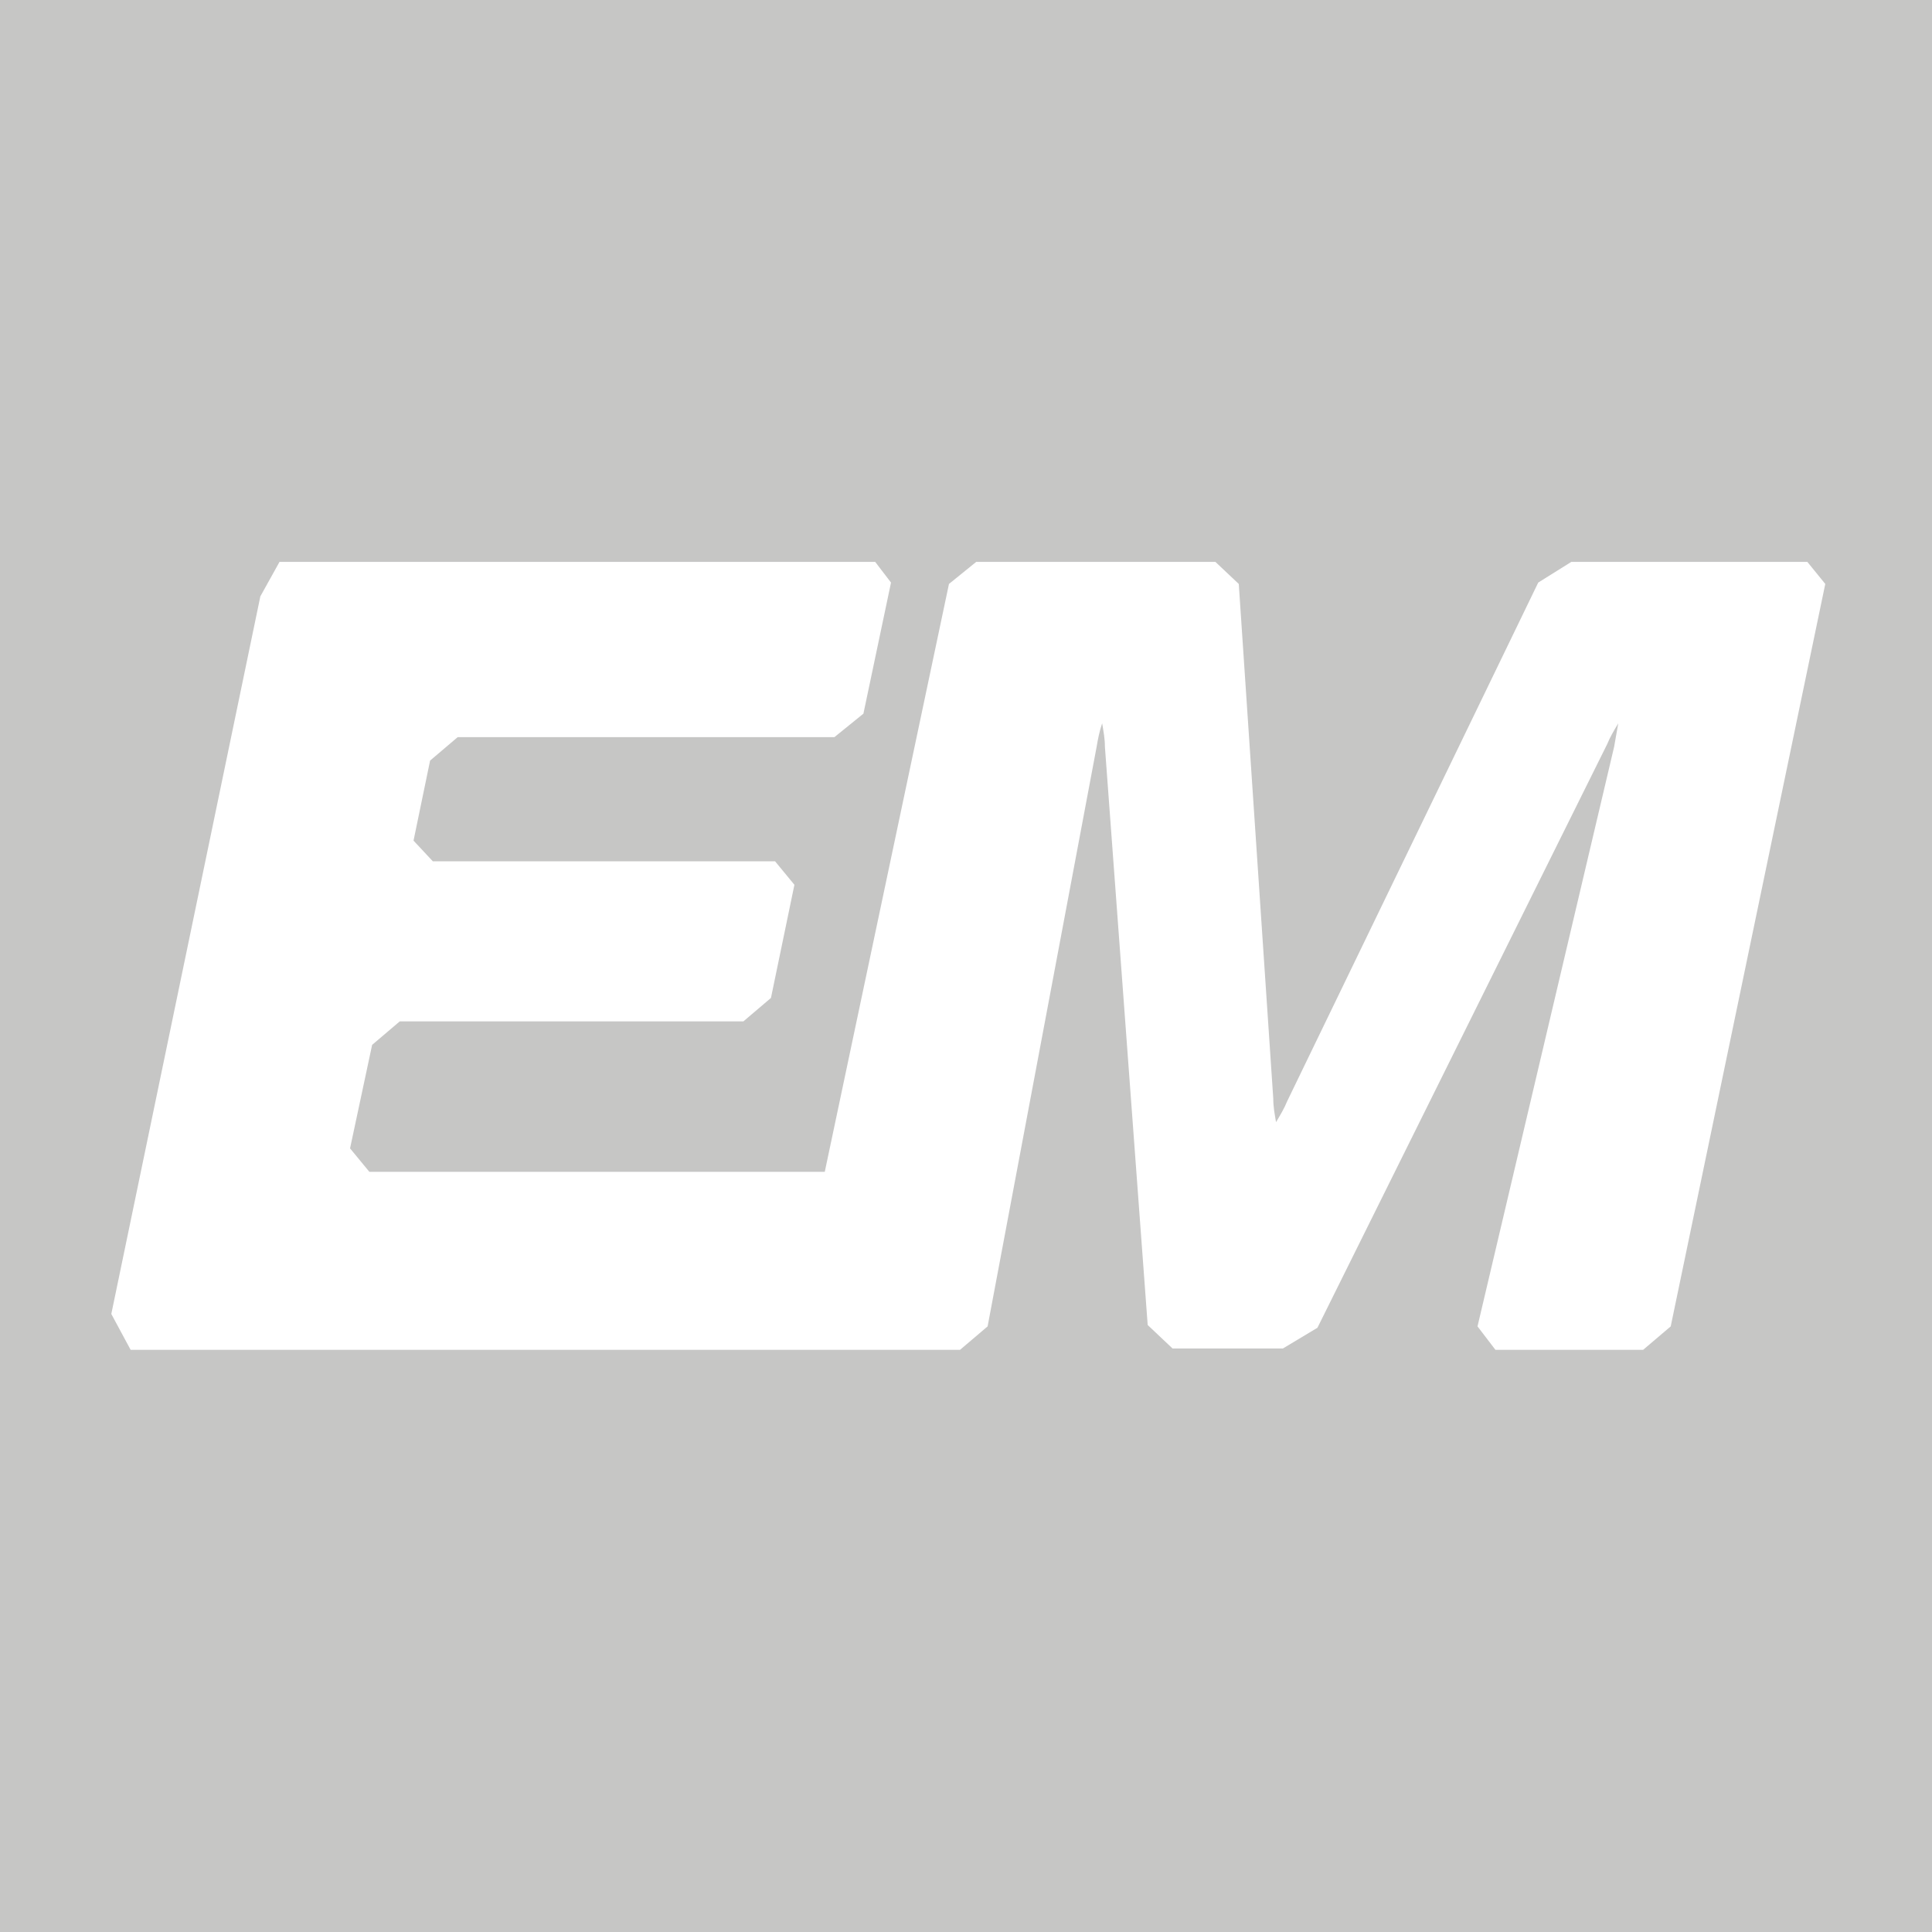 <?xml version="1.0" encoding="UTF-8"?>
<svg xmlns="http://www.w3.org/2000/svg" xmlns:xlink="http://www.w3.org/1999/xlink" version="1.1" id="Ebene_1" x="0px" y="0px" viewBox="0 0 140 140" style="enable-background:new 0 0 140 140;" xml:space="preserve">
<style type="text/css">
	.st0{fill:#C6C6C5;}
	.st1{clip-path:url(#SVGID_00000094586734198501705700000001144771483563863960_);}
	.st2{fill:#FFFFFF;}
</style>
<g id="Ebene_2_00000065071451113624748650000010349664221268613799_">
	<g>
		<rect x="-199.8" y="-78.6" class="st0" width="734.6" height="369.2"></rect>
	</g>
</g>
<g id="Ebene_1_00000075126687590746533880000013976439933425848468_">
	<g id="Gruppe_4482" transform="translate(57.966 19.215)">
		<g>
			<g>
				<g>
					<g>
						<defs>
							<rect id="SVGID_1_" x="-179.9" y="21.5" width="384.1" height="70"></rect>
						</defs>
						<clipPath id="SVGID_00000135658682854555520680000012733962132714208436_">
							<use xlink:href="#SVGID_1_" style="overflow:visible;"></use>
						</clipPath>
						<g id="Gruppe_4481" style="clip-path:url(#SVGID_00000135658682854555520680000012733962132714208436_);">
							<path id="Pfad_6324" class="st2" d="M73,21.5H55.9L53.5,23L35.3,60.6c-0.2,0.5-0.5,1-0.8,1.5c-0.1-0.6-0.2-1.1-0.2-1.7         l-2.5-37.3L30,21.4H12.9l-2.1,1.7l-9,42.6h-33l-1.4-1.7l1.6-7.5l2-1.7h24.9l2-1.7l1.7-8.2l-1.4-1.7h-24.8l-1.4-1.5l1.2-5.8         l2-1.7H2.5l2.1-1.7l2-9.5l-1.3-1.7h-42.9l-1.5,2.7l-10.8,52l1.4,2.6H0.9l0,0l0,0h10.7l2-1.7l7.9-42c0.1-0.6,0.2-1.1,0.4-1.7         c0.1,0.6,0.2,1.1,0.2,1.7l3.1,41.9l1.8,1.7h8l2.5-1.5l21-42.3c0.2-0.5,0.5-1,0.8-1.5c-0.1,0.6-0.2,1.1-0.3,1.7l-9.9,42         l1.3,1.7h10.7l2-1.7l11.2-53.8L73,21.5z"></path>
						</g>
					</g>
				</g>
			</g>
		</g>
	</g>
</g>
</svg>
